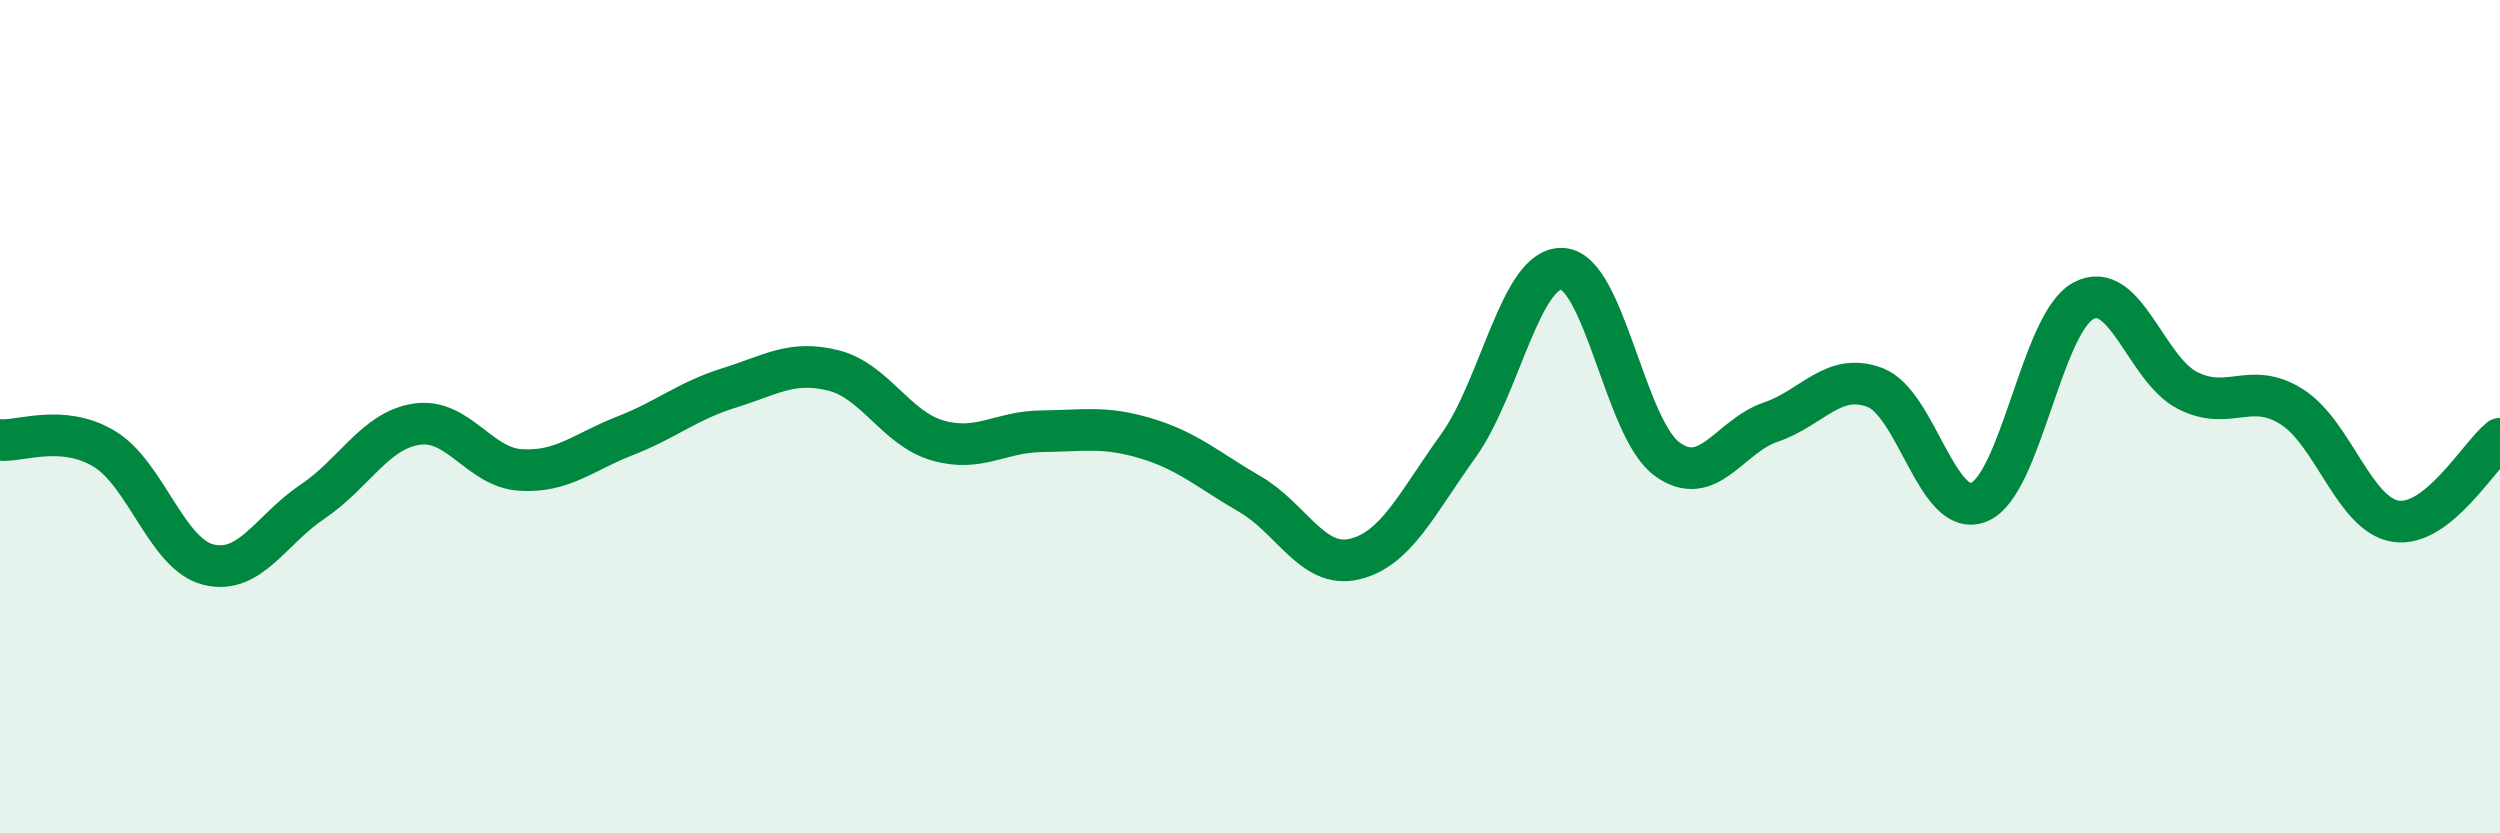 
    <svg width="60" height="20" viewBox="0 0 60 20" xmlns="http://www.w3.org/2000/svg">
      <path
        d="M 0,10.56 C 0.5,10.6 1.5,10.17 2.5,10.77 C 3.5,11.37 4,13.3 5,13.55 C 6,13.8 6.5,12.71 7.5,12.04 C 8.5,11.37 9,10.33 10,10.18 C 11,10.03 11.5,11.22 12.5,11.28 C 13.5,11.34 14,10.85 15,10.46 C 16,10.07 16.5,9.62 17.5,9.31 C 18.5,9 19,8.64 20,8.89 C 21,9.14 21.5,10.28 22.5,10.57 C 23.5,10.86 24,10.36 25,10.35 C 26,10.34 26.5,10.22 27.5,10.52 C 28.5,10.82 29,11.28 30,11.86 C 31,12.44 31.5,13.65 32.5,13.42 C 33.5,13.19 34,12.09 35,10.7 C 36,9.31 36.5,6.39 37.5,6.45 C 38.5,6.51 39,10.27 40,11.01 C 41,11.75 41.5,10.47 42.5,10.13 C 43.5,9.79 44,8.92 45,9.3 C 46,9.68 46.5,12.47 47.5,12.05 C 48.5,11.63 49,7.76 50,7.22 C 51,6.68 51.5,8.86 52.5,9.37 C 53.5,9.88 54,9.13 55,9.76 C 56,10.39 56.5,12.36 57.5,12.51 C 58.5,12.66 59.5,10.93 60,10.53L60 20L0 20Z"
        fill="#008740"
        opacity="0.1"
        stroke-linecap="round"
        stroke-linejoin="round"
      />
      <path
        d="M 0,10.56 C 0.5,10.6 1.5,10.17 2.5,10.77 C 3.5,11.37 4,13.3 5,13.55 C 6,13.8 6.5,12.71 7.5,12.04 C 8.5,11.37 9,10.33 10,10.18 C 11,10.03 11.5,11.22 12.5,11.28 C 13.5,11.34 14,10.85 15,10.46 C 16,10.07 16.5,9.62 17.5,9.31 C 18.5,9 19,8.64 20,8.89 C 21,9.14 21.5,10.28 22.5,10.57 C 23.5,10.86 24,10.36 25,10.35 C 26,10.34 26.5,10.22 27.5,10.52 C 28.5,10.82 29,11.28 30,11.86 C 31,12.44 31.5,13.65 32.5,13.42 C 33.5,13.19 34,12.09 35,10.7 C 36,9.31 36.5,6.39 37.5,6.45 C 38.5,6.51 39,10.27 40,11.01 C 41,11.75 41.5,10.47 42.5,10.13 C 43.5,9.79 44,8.92 45,9.3 C 46,9.68 46.5,12.47 47.5,12.05 C 48.5,11.63 49,7.76 50,7.22 C 51,6.68 51.5,8.86 52.5,9.37 C 53.5,9.88 54,9.13 55,9.76 C 56,10.39 56.5,12.36 57.5,12.51 C 58.5,12.66 59.5,10.93 60,10.53"
        stroke="#008740"
        stroke-width="1"
        fill="none"
        stroke-linecap="round"
        stroke-linejoin="round"
      />
    </svg>
  
